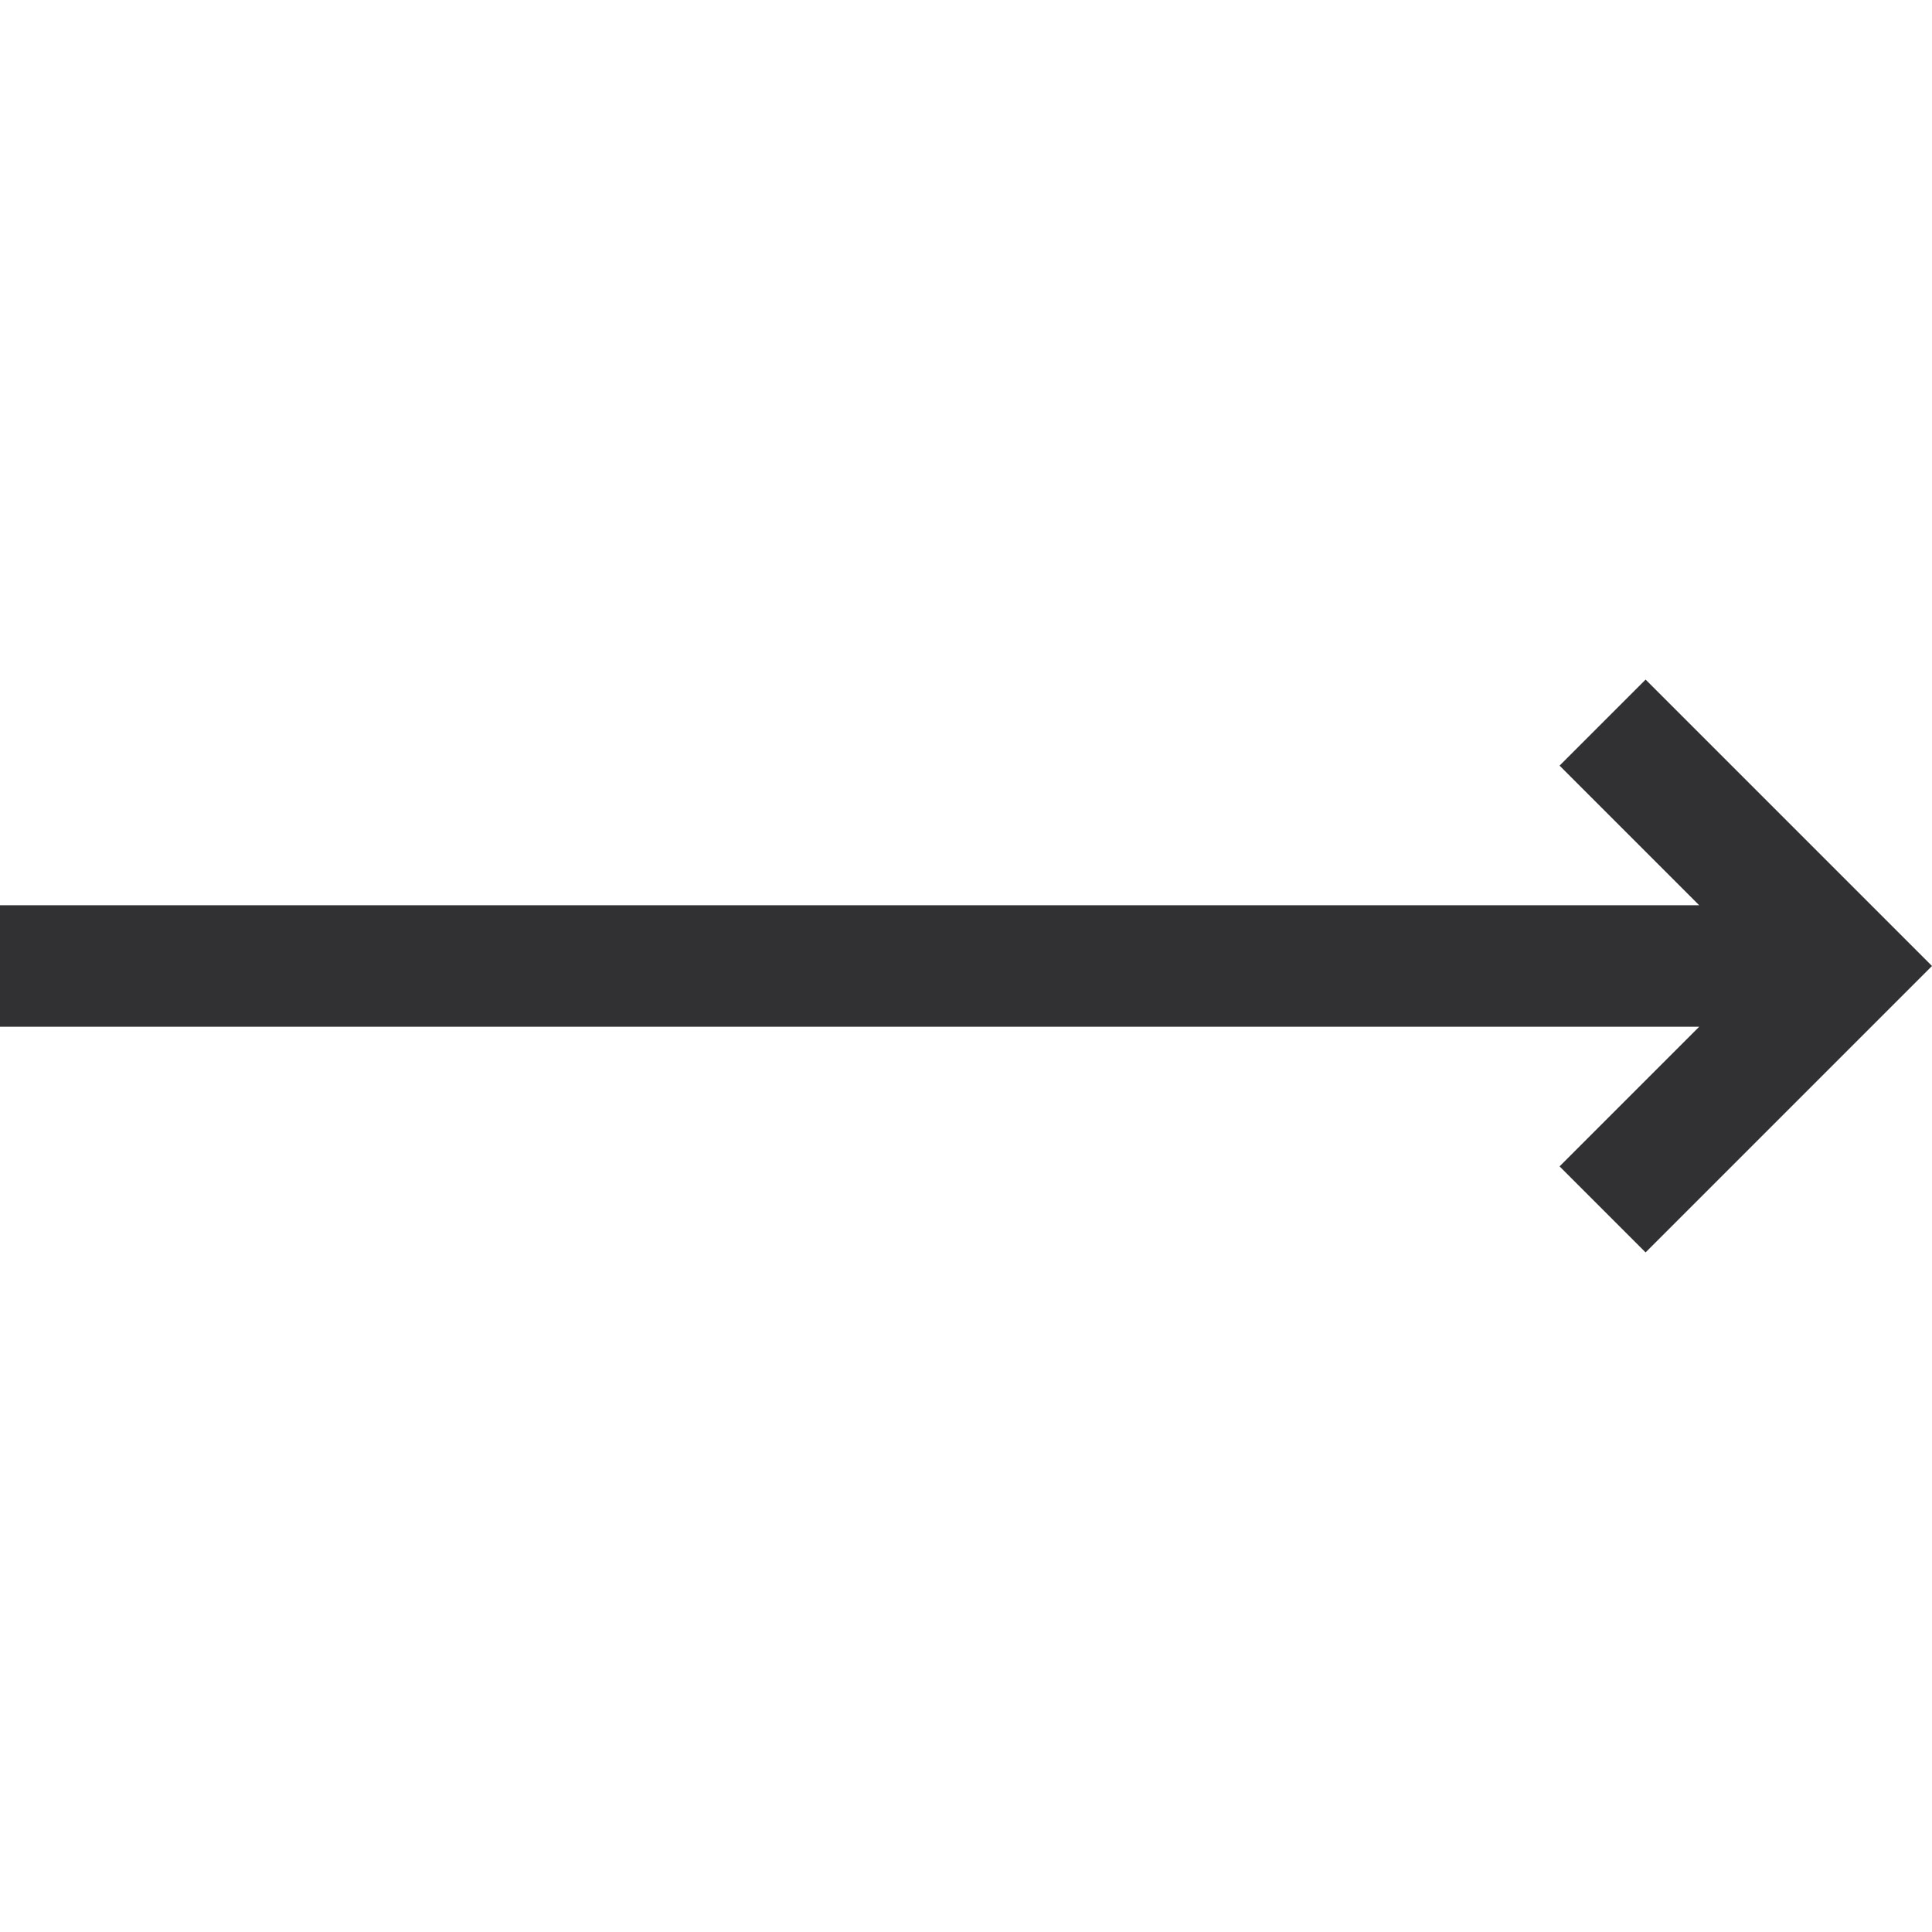<?xml version="1.0" encoding="utf-8"?>
<!-- Generator: Adobe Illustrator 22.1.0, SVG Export Plug-In . SVG Version: 6.00 Build 0)  -->
<svg version="1.1" id="Layer_1" xmlns="http://www.w3.org/2000/svg" xmlns:xlink="http://www.w3.org/1999/xlink" x="0px" y="0px"
	 viewBox="0 0 512 512" style="enable-background:new 0 0 512 512;" xml:space="preserve">
<style type="text/css">
	.st0{fill:#313133;}
</style>
<polygon class="st0" points="436.1,180.1 413.3,202.9 450.3,239.9 0,239.9 0,272.1 450.3,272.1 413.3,309.1 436.1,331.9 512,256 "/>
</svg>
